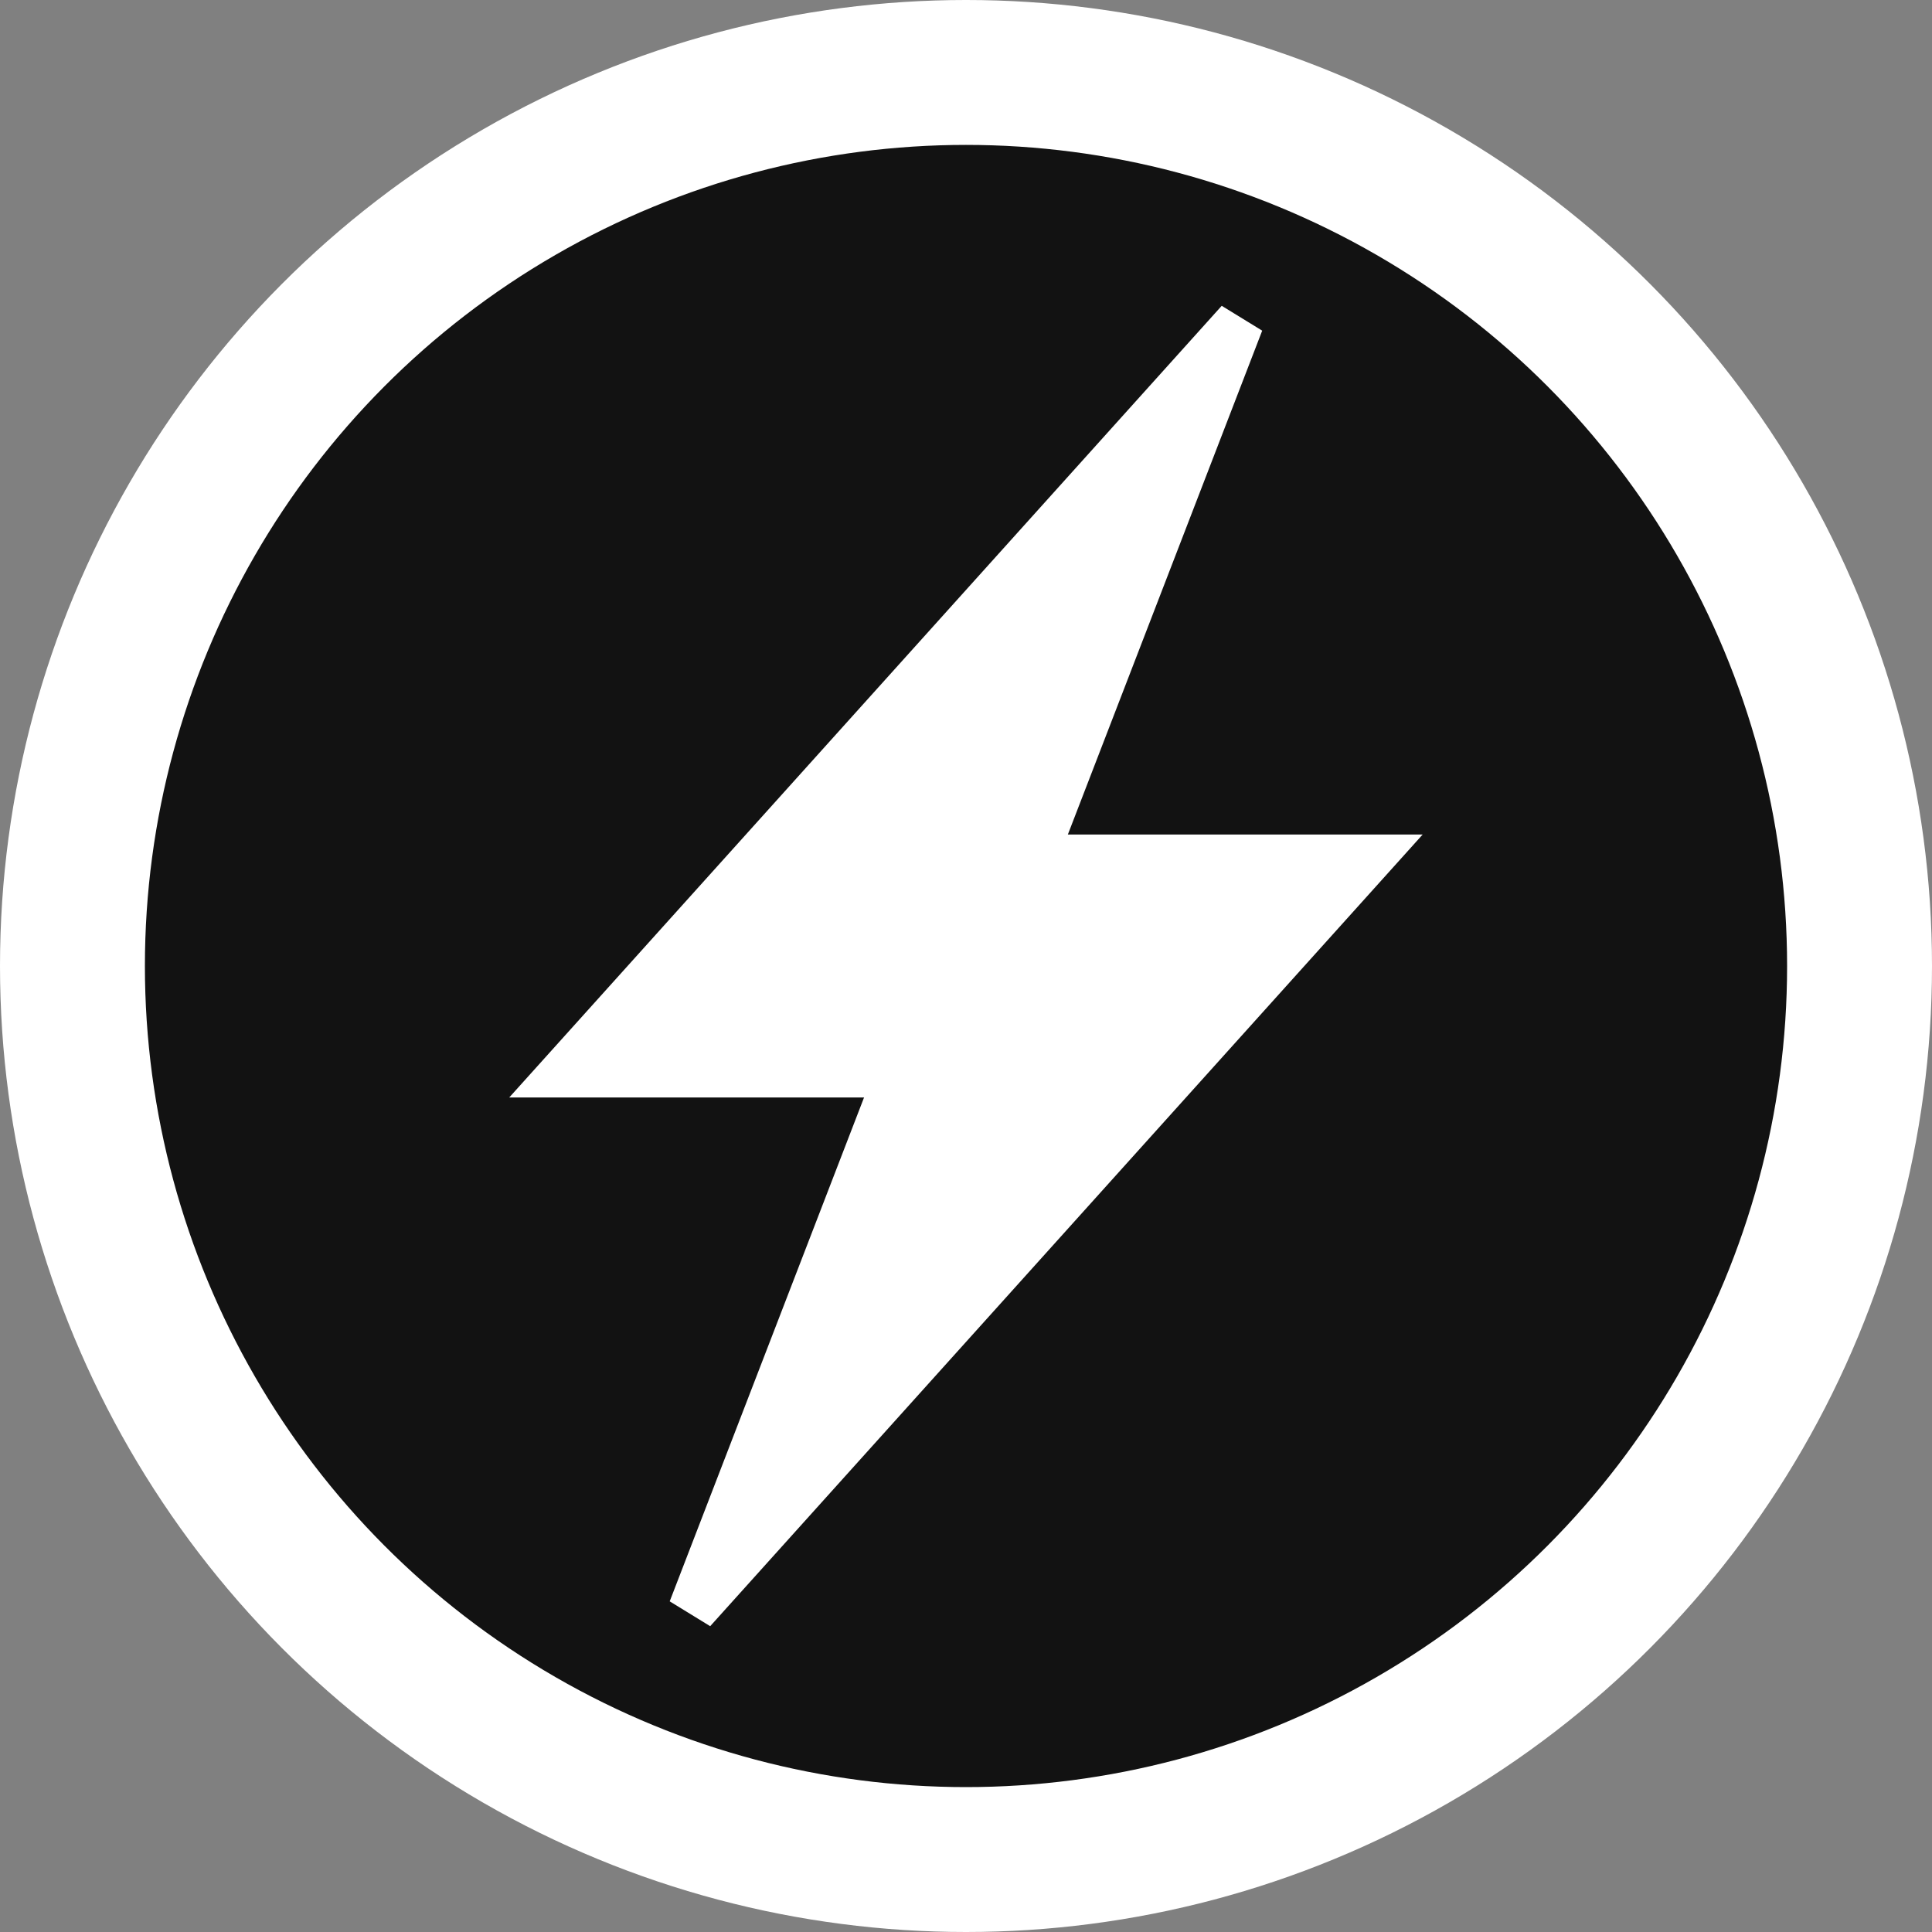 <svg width="20" height="20" viewBox="0 0 20 20" fill="none" xmlns="http://www.w3.org/2000/svg">
<rect x="0" y="0" width="20" height="20" fill="#808080" stroke="none"/>
<circle cx="10" cy="10" r="9.25" fill="#121212" stroke="white" stroke-width="1.5"/>
<path d="M14.166 8.889L7.166 16.667L10.166 8.889H14.166Z" fill="white" stroke="white" stroke-width="0.5"/>
<path d="M5.833 11.111L12.833 3.333L9.833 11.111H5.833Z" fill="white" stroke="white" stroke-width="0.5"/>
</svg>
